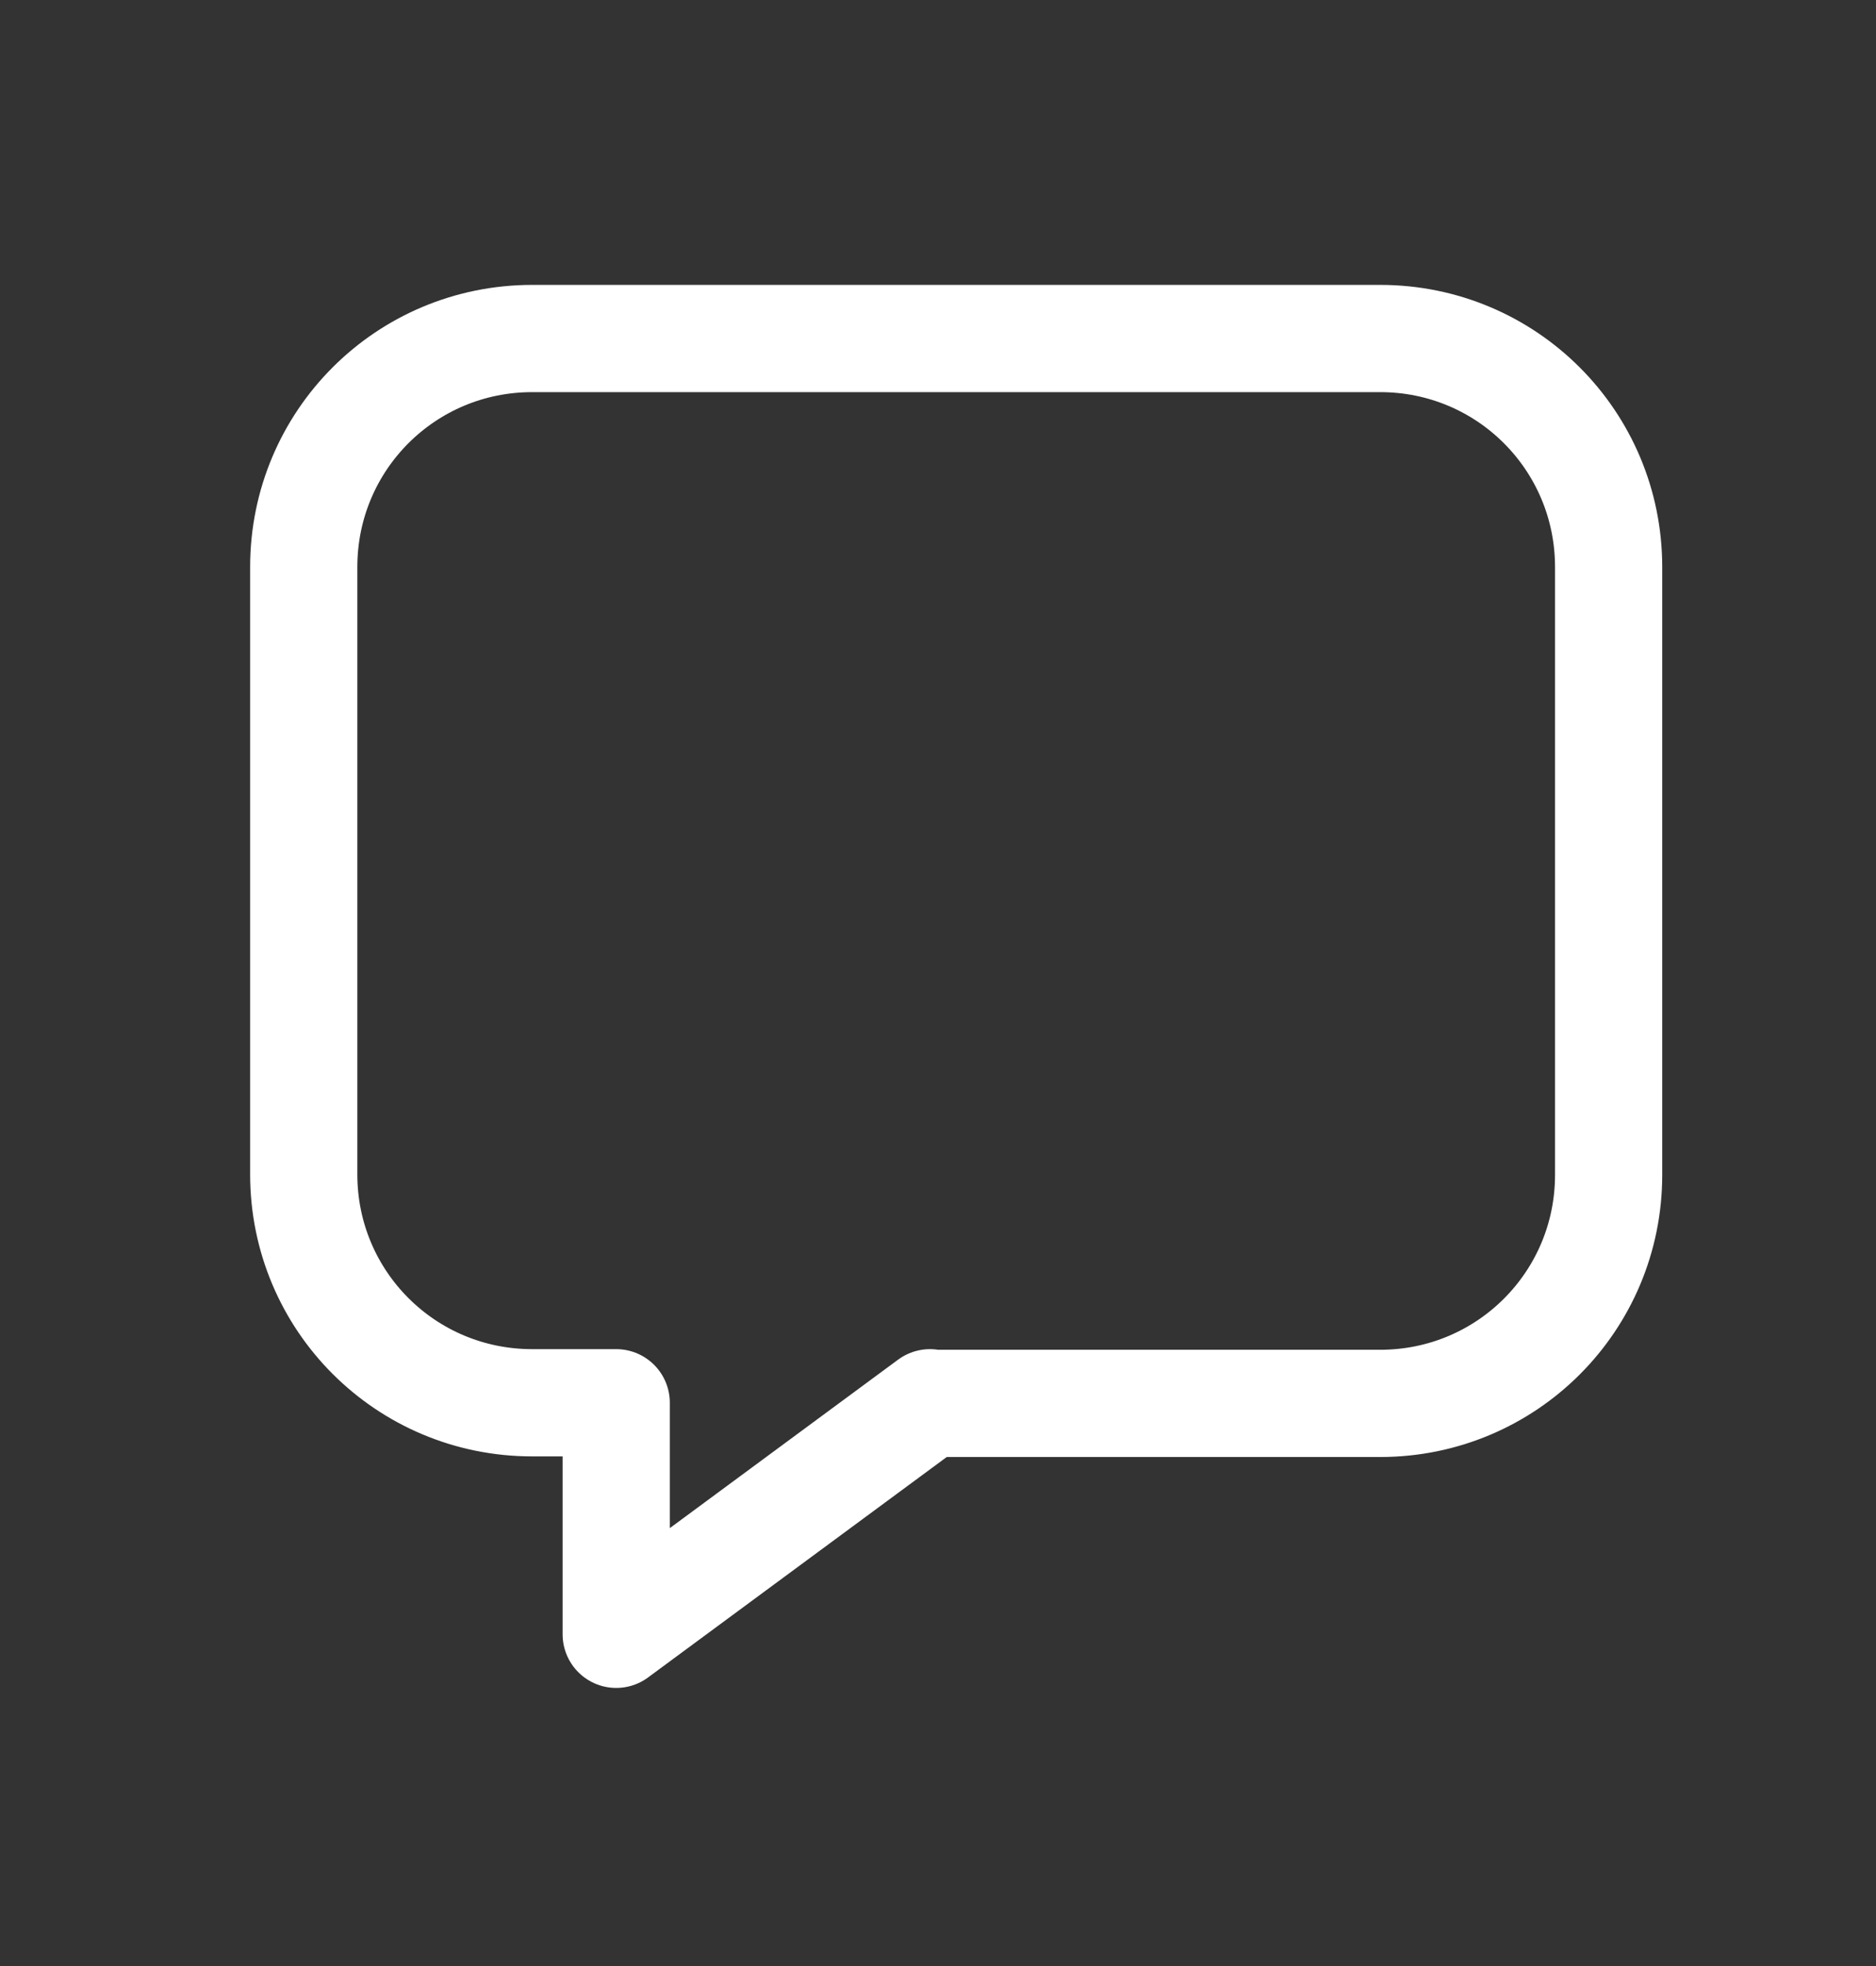 <svg width="21" height="22" viewBox="0 0 21 22" fill="none" xmlns="http://www.w3.org/2000/svg">
<rect x="0" y="0" width="21" height="22" fill="#333333" stroke="none"/>
<g clip-path="url(#clip0_1607_2283)">
<mask id="mask0_1607_2283" style="mask-type:luminance" maskUnits="userSpaceOnUse" x="0" y="0" width="21" height="22">
<path d="M21 0.588H0V21.588H21V0.588Z" fill="white"/>
</mask>
<g mask="url(#mask0_1607_2283)">
<path d="M10.41 15.704H15.45C16.865 15.704 18.007 14.563 18.007 13.147V6.345C18.007 4.929 16.865 3.788 15.45 3.788H5.957C4.541 3.788 3.4 4.929 3.4 6.345V13.141C3.4 14.556 4.541 15.697 5.957 15.697H6.898V18.288L10.41 15.697V15.704Z" stroke="white" stroke-width="1.2" stroke-linecap="round" stroke-linejoin="round"/>
</g>
</g>
<defs>
<clipPath id="clip0_1607_2283">
<rect width="21" height="21" fill="white" transform="translate(0 0.588)"/>
</clipPath>
</defs>
</svg>
